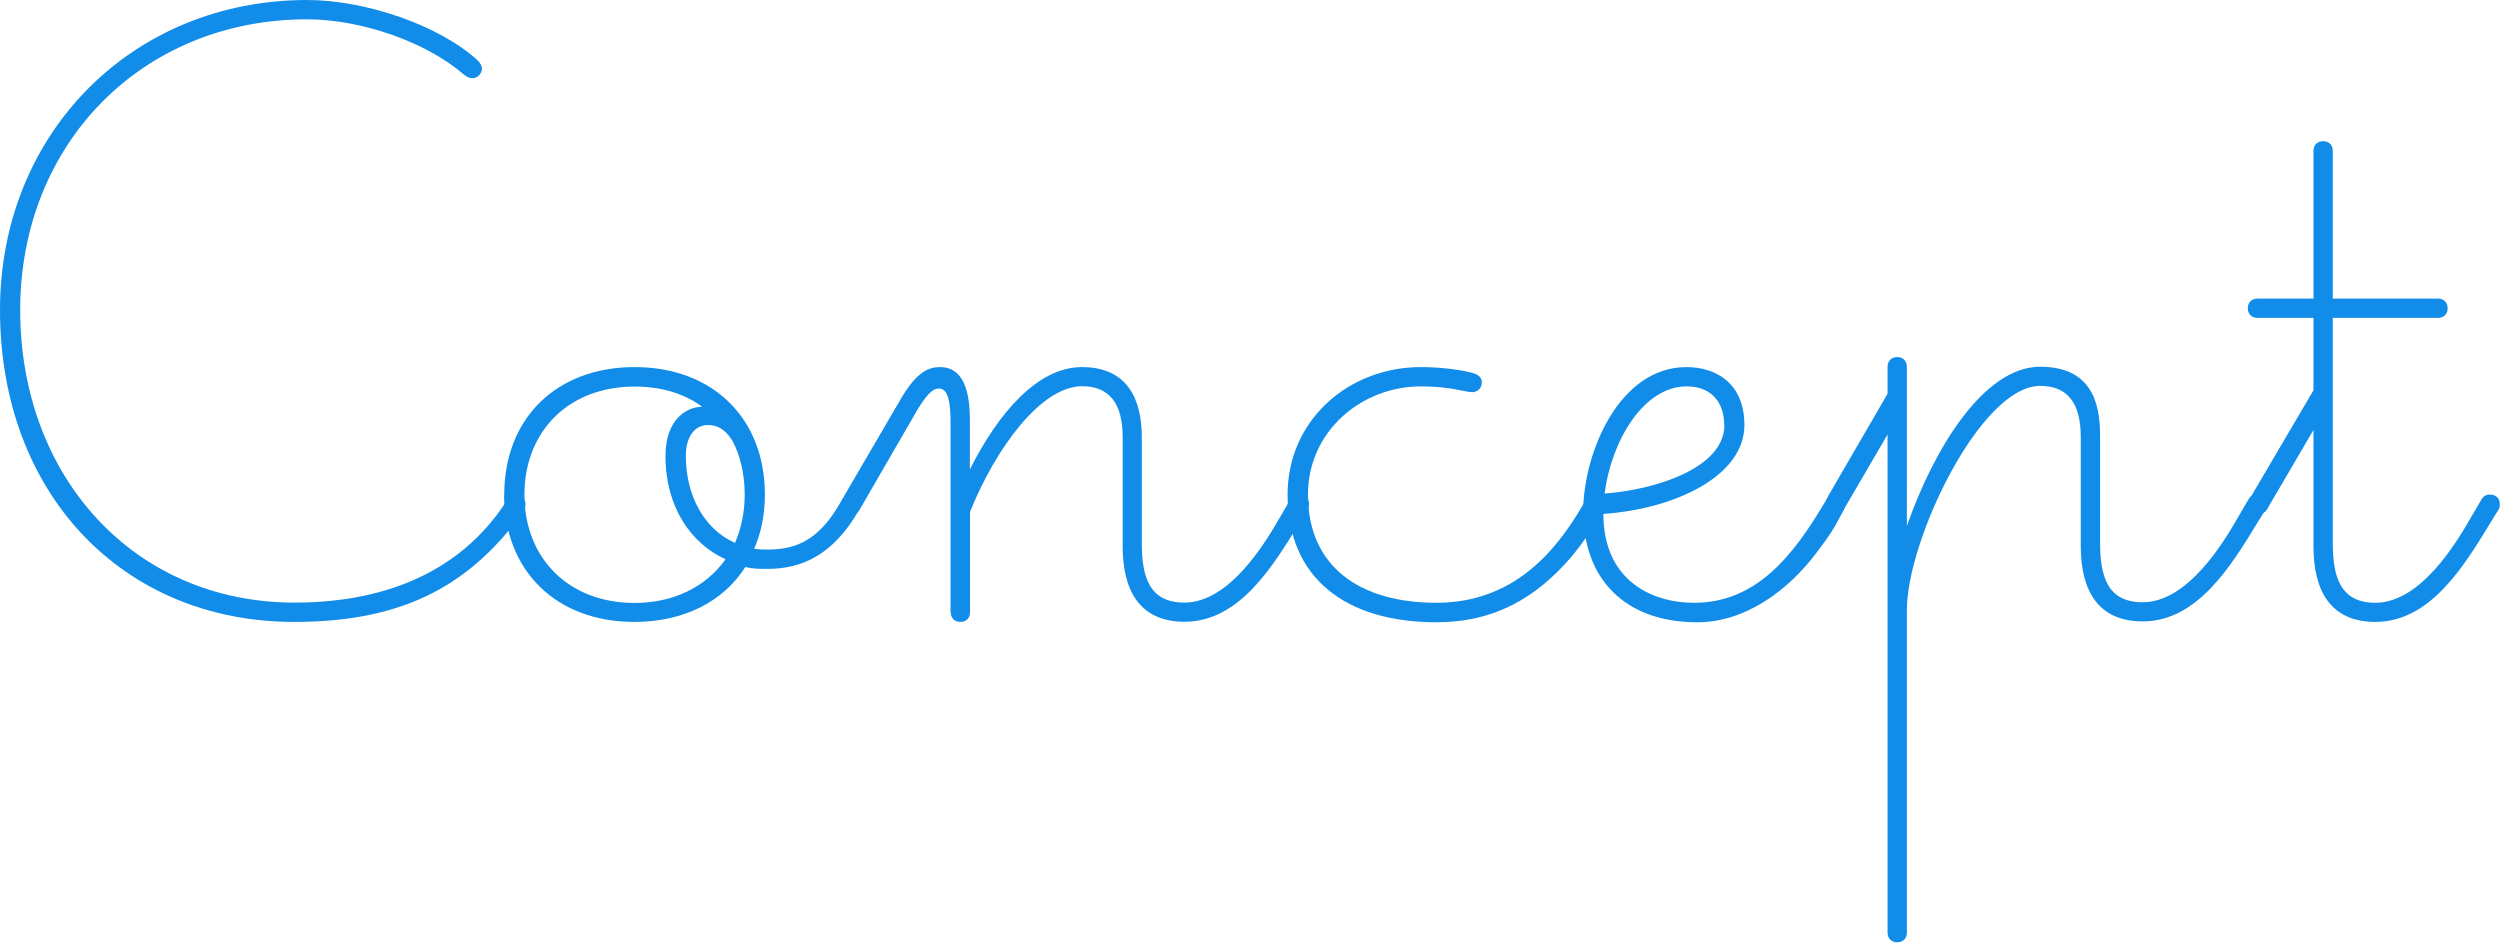 <?xml version="1.0" encoding="UTF-8"?><svg id="_レイヤー_2" xmlns="http://www.w3.org/2000/svg" width="142.34" height="53.67" viewBox="0 0 142.34 53.67"><defs><style>.cls-1{fill:#118de9;}</style></defs><g id="_レイヤー_2-2"><path class="cls-1" d="m0,17.65C0,7.59,7.53,0,17.49,0c3.3,0,7.53,1.43,9.73,3.46.16.17.22.33.22.44,0,.27-.22.55-.55.55-.17,0-.28-.05-.5-.22-2.09-1.81-5.77-3.13-8.91-3.13C8.14,1.1,1.15,8.14,1.15,17.65s6.49,16.66,15.62,16.66c3.19,0,8.8-.66,12.1-5.83.11-.22.27-.33.5-.33.33,0,.55.27.55.55,0,.06,0,.22-.17.5-2.86,3.9-6.49,6.21-12.98,6.21C6.98,35.42,0,28.1,0,17.65Z"/><path class="cls-1" d="m28.71,28.16c0-4.34,2.97-7.26,7.42-7.26s7.42,2.91,7.42,7.26c0,1.15-.22,2.2-.61,3.08.28.05.5.05.77.05,1.7,0,2.97-.6,4.18-2.75.11-.22.28-.38.55-.38.39,0,.55.33.55.55,0,.06-.06.33-.11.38-1.43,2.47-3.19,3.3-5.17,3.3-.44,0-.88,0-1.27-.11-1.26,1.98-3.52,3.13-6.32,3.13-4.45,0-7.42-2.91-7.42-7.26Zm12.59,3.68c-1.92-.88-3.41-2.92-3.41-5.88,0-2.15,1.27-2.8,2.09-2.8-1.04-.77-2.36-1.15-3.85-1.15-3.74,0-6.27,2.53-6.27,6.16s2.53,6.16,6.27,6.16c2.25,0,4.07-.94,5.17-2.47Zm1.1-3.68c0-1.21-.28-2.31-.71-3.08-.44-.71-.93-.88-1.38-.88-.71,0-1.26.6-1.26,1.76,0,2.25,1.04,4.18,2.8,4.95.33-.77.55-1.7.55-2.75Z"/><path class="cls-1" d="m54.12,34.87v-10.83c0-1.04-.11-1.92-.66-1.92-.33,0-.71.27-1.48,1.65l-3.02,5.22c-.11.22-.33.27-.5.27-.33,0-.55-.22-.55-.55,0-.06,0-.22.17-.5l3.24-5.55c.88-1.48,1.54-1.76,2.2-1.76,1.1,0,1.7.94,1.7,2.97v2.86c1.6-3.19,3.85-5.83,6.38-5.83,3.08,0,3.41,2.58,3.41,4.01v5.99c0,1.87.38,3.41,2.42,3.41,2.58,0,4.62-3.41,5.5-4.95l.55-.94c.17-.27.38-.27.5-.27.33,0,.55.22.55.55,0,.06,0,.17-.05.27l-.44.71c-1.54,2.53-3.46,5.72-6.6,5.72-2.53,0-3.52-1.76-3.52-4.29v-6.21c0-1.87-.71-2.91-2.31-2.91-2.31,0-4.89,3.46-6.38,7.15v5.72c0,.33-.22.55-.55.55s-.55-.22-.55-.55Z"/><path class="cls-1" d="m73.31,28.16c0-4.23,3.46-7.26,7.59-7.26,1.16,0,2.37.17,2.92.33.44.11.55.33.55.55,0,.33-.27.55-.55.55-.38,0-1.21-.33-2.92-.33-3.41,0-6.43,2.58-6.43,6.16,0,4.12,2.97,6.16,7.31,6.16s6.76-2.86,8.3-5.5l.22-.38c.17-.27.44-.27.5-.27.33,0,.55.22.55.6,0,.05-.06.22-.11.33l-.27.5c-.22.38-.77,1.21-1.49,2.09-2.03,2.36-4.4,3.74-7.7,3.74-5.17,0-8.47-2.53-8.47-7.26Z"/><path class="cls-1" d="m90.14,29.15c0-3.35,2.04-8.25,5.88-8.25,1.7,0,3.3.94,3.3,3.3,0,2.91-3.96,4.78-8.03,5.06,0,3.74,2.69,5.06,5.17,5.06,3.57,0,5.66-2.75,7.37-5.61l.17-.27c.17-.27.44-.27.5-.27.33,0,.55.22.55.6,0,.05-.05.22-.11.33l-.27.5c-.22.44-.5.88-1.16,1.76-1.71,2.31-4.18,4.07-6.87,4.07-4.12,0-6.49-2.47-6.49-6.27Zm8.03-4.95c0-1.21-.66-2.2-2.14-2.2-2.47,0-4.29,3.13-4.67,6.1,2.97-.22,6.82-1.48,6.82-3.9Z"/><path class="cls-1" d="m107.47,53.12v-28.38l-2.47,4.23c-.11.22-.33.27-.5.27-.33,0-.55-.22-.55-.55,0-.06,0-.22.17-.5l3.35-5.77v-1.54c0-.33.22-.55.55-.55s.55.22.55.55v9.07c1.49-4.29,4.34-9.07,7.59-9.07s3.41,2.58,3.41,4.01v5.99c0,1.87.38,3.41,2.42,3.41,2.58,0,4.62-3.41,5.5-4.95l.55-.94c.17-.27.38-.27.5-.27.33,0,.55.22.55.55,0,.06,0,.17-.06.27l-.44.71c-1.54,2.53-3.46,5.72-6.6,5.72-2.53,0-3.52-1.76-3.52-4.29v-6.21c0-1.87-.71-2.91-2.31-2.91-3.41,0-7.59,8.8-7.59,12.76v18.37c0,.33-.22.55-.55.55s-.55-.22-.55-.55Z"/><path class="cls-1" d="m131.72,31.13v-6.65l-2.64,4.51c-.11.22-.33.27-.5.27-.33,0-.55-.22-.55-.55,0-.06,0-.22.17-.5l3.52-5.99v-4.12h-3.19c-.33,0-.55-.22-.55-.55s.22-.55.55-.55h3.19v-8.41c0-.33.22-.55.55-.55s.55.22.55.55v8.41h5.99c.33,0,.55.22.55.55s-.22.55-.55.55h-5.99v12.81c0,1.87.39,3.41,2.42,3.41,2.58,0,4.62-3.41,5.5-4.95l.55-.94c.16-.27.38-.27.49-.27.33,0,.55.22.55.55,0,.06,0,.17-.05.27l-.44.71c-1.54,2.53-3.46,5.72-6.6,5.72-2.53,0-3.52-1.76-3.52-4.29Z"/></g></svg>